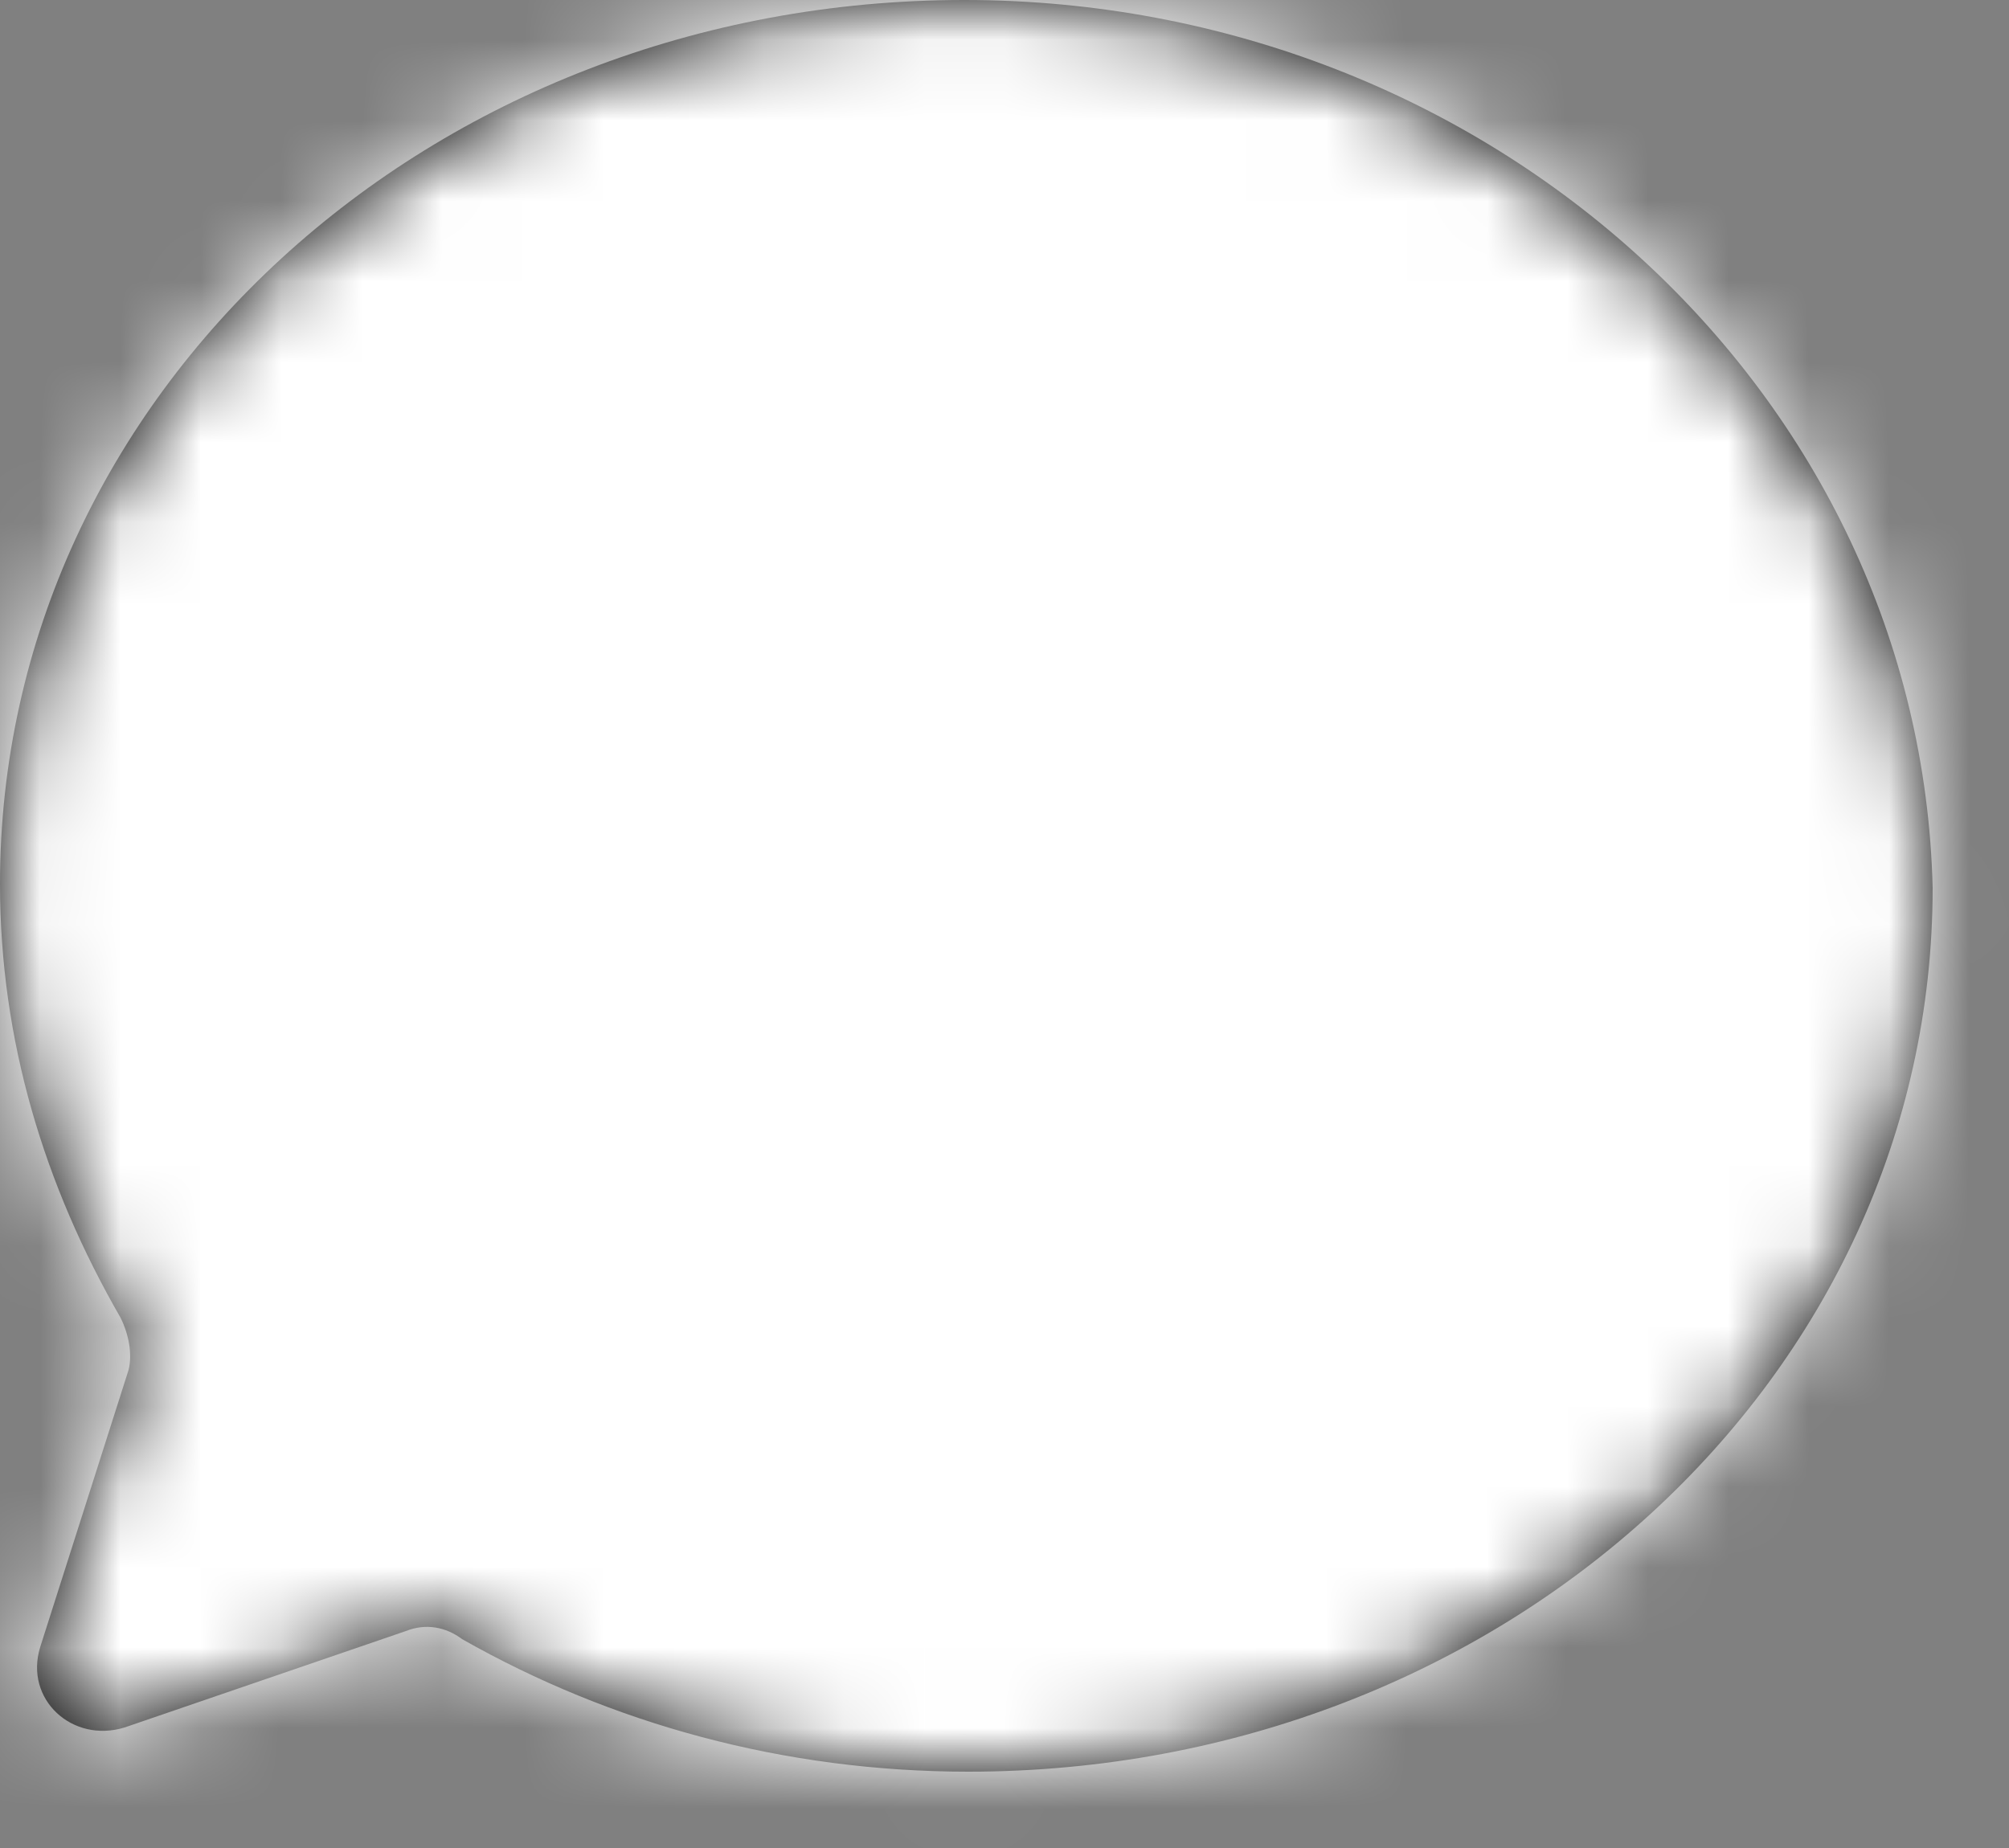 <?xml version="1.0" encoding="UTF-8"?>
<svg width="25px" height="23px" viewBox="0 0 25 23" version="1.1" xmlns="http://www.w3.org/2000/svg" xmlns:xlink="http://www.w3.org/1999/xlink">
    <rect x="0" y="0" width="25" height="23" fill="#808080" stroke="none"/>
    <!-- Generator: Sketch 54.1 (76490) - https://sketchapp.com -->
    <title>Icons / Utility Icon</title>
    <desc>Created with Sketch.</desc>
    <defs>
        <path d="M13,2 C6.35,2 1,6.9 1,13 C1,14.95 1.55,16.75 2.5,18.4 C2.6,18.6 2.65,18.85 2.6,19.05 L1.5,22.5 C1.3,23.15 1.9,23.7 2.55,23.5 L6.05,22.3 C6.3,22.2 6.55,22.25 6.75,22.4 C8.6,23.45 10.75,24.05 13.05,24.05 C19.7,24.05 25.05,19.15 25.05,13.05 C24.9,6.9 19.55,2 13,2 L13,2 Z" id="path-1"></path>
    </defs>
    <g id="Web-App-Repaint" stroke="none" stroke-width="1" fill="none" fill-rule="evenodd">
        <g id="Artboard" transform="translate(-34, -28)">
            <g id="Icons-/-Utility-Icon" transform="translate(33, 26)">
                <rect id="Rectangle" x="0" y="0" width="26" height="26"></rect>
                <g id="Icons-/-z-nested-/-icon-glyphs-/-utility-/share_post">
                    <mask id="mask-2" fill="white">
                        <use xlink:href="#path-1"></use>
                    </mask>
                    <use id="Mask" fill="#000000" fill-rule="evenodd" xlink:href="#path-1"></use>
                    <g id="z-nested-/-Icon-Color-/-PALETTE_GRAY_1" mask="url(#mask-2)" fill="#FFFFFF" fill-rule="evenodd">
                        <g id="z-nested-/-Color-Tokens-/-PALETTE_GRAY_1">
                            <rect id="Rectangle" x="0" y="0" width="26" height="26"></rect>
                        </g>
                    </g>
                </g>
            </g>
        </g>
    </g>
</svg>